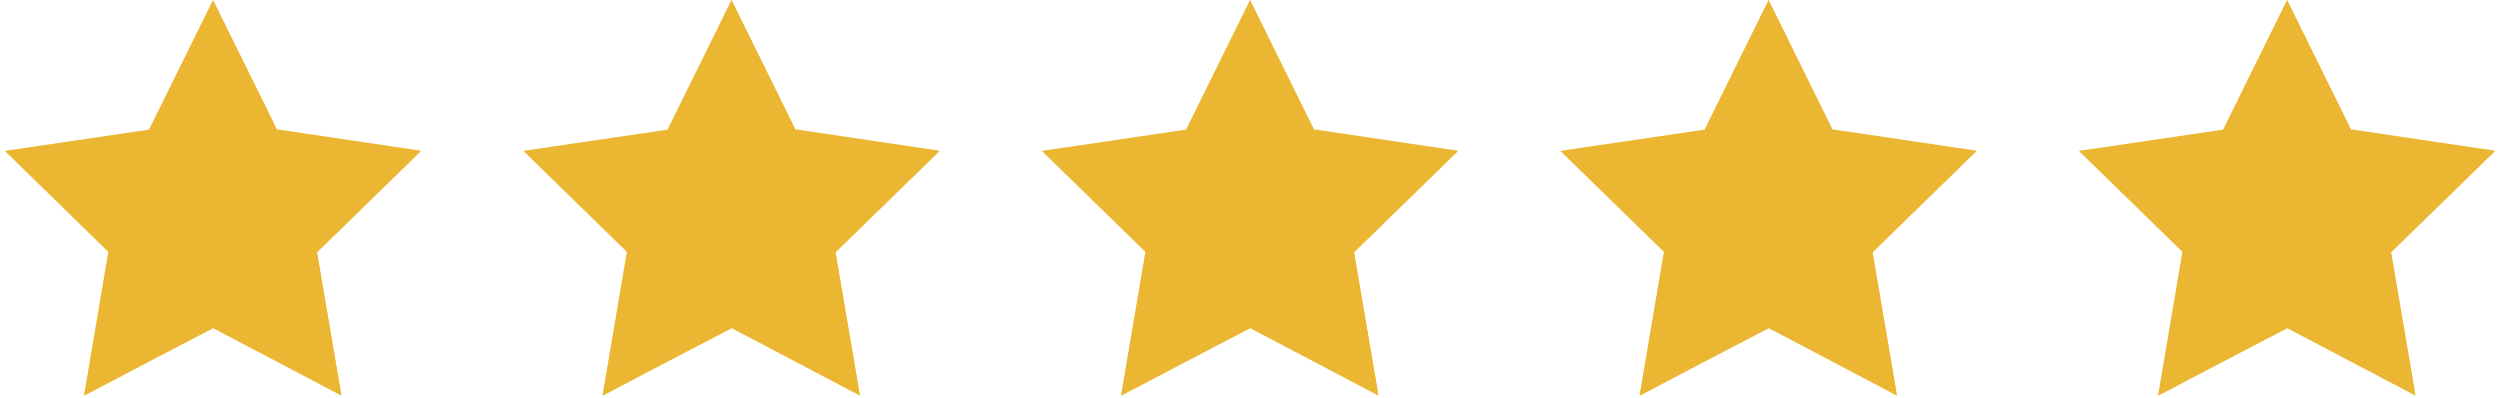 <?xml version="1.0" encoding="UTF-8"?><svg width="270" height="43" viewBox="0 0 270 43" fill="none" xmlns="http://www.w3.org/2000/svg">
<path d="M23.003 0L16.058 14.065L0.535 16.317L11.766 27.268L9.111 42.728L22.996 35.431L36.879 42.733L34.23 27.273L45.465 16.326L29.943 14.068L23.003 0Z" fill="#EBB733"/>
<path d="M29.989 13.978C22.959 23.548 22.883 23.652 22.883 23.652L45.417 16.273L29.989 13.978Z" fill="#EBB733"/>
<path d="M22.999 23.447V35.462L8.973 42.661L22.999 23.447ZM22.999 23.447L36.789 42.295L34.201 27.03L22.999 23.447Z" fill="#EBB733"/>
<path d="M0.626 16.289L23 23.447L16.087 13.999L0.626 16.289Z" fill="#EBB733"/>
<path d="M22.999 23.447V0.031L29.899 13.994L22.999 23.447Z" fill="#EBB733"/>
<path d="M9.116 42.467L11.721 27.074L23 23.447L9.116 42.467Z" fill="#EBB733"/>
<path d="M79.003 0L72.058 14.065L56.535 16.317L67.766 27.268L65.111 42.728L78.996 35.431L92.879 42.733L90.23 27.273L101.465 16.326L85.943 14.068L79.003 0Z" fill="#EBB733"/>
<path d="M85.989 13.978C78.959 23.548 78.883 23.652 78.883 23.652L101.417 16.273L85.989 13.978Z" fill="#EBB733"/>
<path d="M78.999 23.447V35.462L64.973 42.661L78.999 23.447ZM78.999 23.447L92.789 42.295L90.201 27.03L78.999 23.447Z" fill="#EBB733"/>
<path d="M56.626 16.289L79 23.447L72.087 13.999L56.626 16.289Z" fill="#EBB733"/>
<path d="M78.999 23.447V0.031L85.899 13.994L78.999 23.447Z" fill="#EBB733"/>
<path d="M65.116 42.467L67.721 27.074L79.001 23.447L65.116 42.467Z" fill="#EBB733"/>
<path d="M135.003 0L128.058 14.065L112.535 16.317L123.766 27.268L121.111 42.728L134.996 35.431L148.879 42.733L146.23 27.273L157.465 16.326L141.943 14.068L135.003 0Z" fill="#EBB733"/>
<path d="M141.989 13.978C134.959 23.548 134.883 23.652 134.883 23.652L157.417 16.273L141.989 13.978Z" fill="#EBB733"/>
<path d="M134.999 23.447V35.462L120.973 42.661L134.999 23.447ZM134.999 23.447L148.789 42.295L146.201 27.03L134.999 23.447Z" fill="#EBB733"/>
<path d="M112.626 16.289L135 23.447L128.087 13.999L112.626 16.289Z" fill="#EBB733"/>
<path d="M134.999 23.447V0.031L141.899 13.994L134.999 23.447Z" fill="#EBB733"/>
<path d="M121.116 42.467L123.721 27.074L135 23.447L121.116 42.467Z" fill="#EBB733"/>
<path d="M191.003 0L184.058 14.065L168.535 16.317L179.766 27.268L177.111 42.728L190.996 35.431L204.879 42.733L202.23 27.273L213.465 16.326L197.943 14.068L191.003 0Z" fill="#EBB733"/>
<path d="M197.989 13.978C190.959 23.548 190.883 23.652 190.883 23.652L213.417 16.273L197.989 13.978Z" fill="#EBB733"/>
<path d="M190.999 23.447V35.462L176.973 42.661L190.999 23.447ZM190.999 23.447L204.789 42.295L202.201 27.03L190.999 23.447Z" fill="#EBB733"/>
<path d="M168.626 16.289L191 23.447L184.087 13.999L168.626 16.289Z" fill="#EBB733"/>
<path d="M190.999 23.447V0.031L197.899 13.994L190.999 23.447Z" fill="#EBB733"/>
<path d="M177.116 42.467L179.721 27.074L191 23.447L177.116 42.467Z" fill="#EBB733"/>
<path d="M247.003 0L240.058 14.065L224.535 16.317L235.766 27.268L233.111 42.728L246.996 35.431L260.879 42.733L258.23 27.273L269.465 16.326L253.943 14.068L247.003 0Z" fill="#EBB733"/>
<path d="M253.989 13.978C246.959 23.548 246.883 23.652 246.883 23.652L269.417 16.273L253.989 13.978Z" fill="#EBB733"/>
<path d="M246.999 23.447V35.462L232.973 42.661L246.999 23.447ZM246.999 23.447L260.789 42.295L258.201 27.03L246.999 23.447Z" fill="#EBB733"/>
<path d="M224.626 16.289L247 23.447L240.087 13.999L224.626 16.289Z" fill="#EBB733"/>
<path d="M246.999 23.447V0.031L253.899 13.994L246.999 23.447Z" fill="#EBB733"/>
<path d="M233.116 42.467L235.721 27.074L247 23.447L233.116 42.467Z" fill="#EBB733"/>
</svg>
